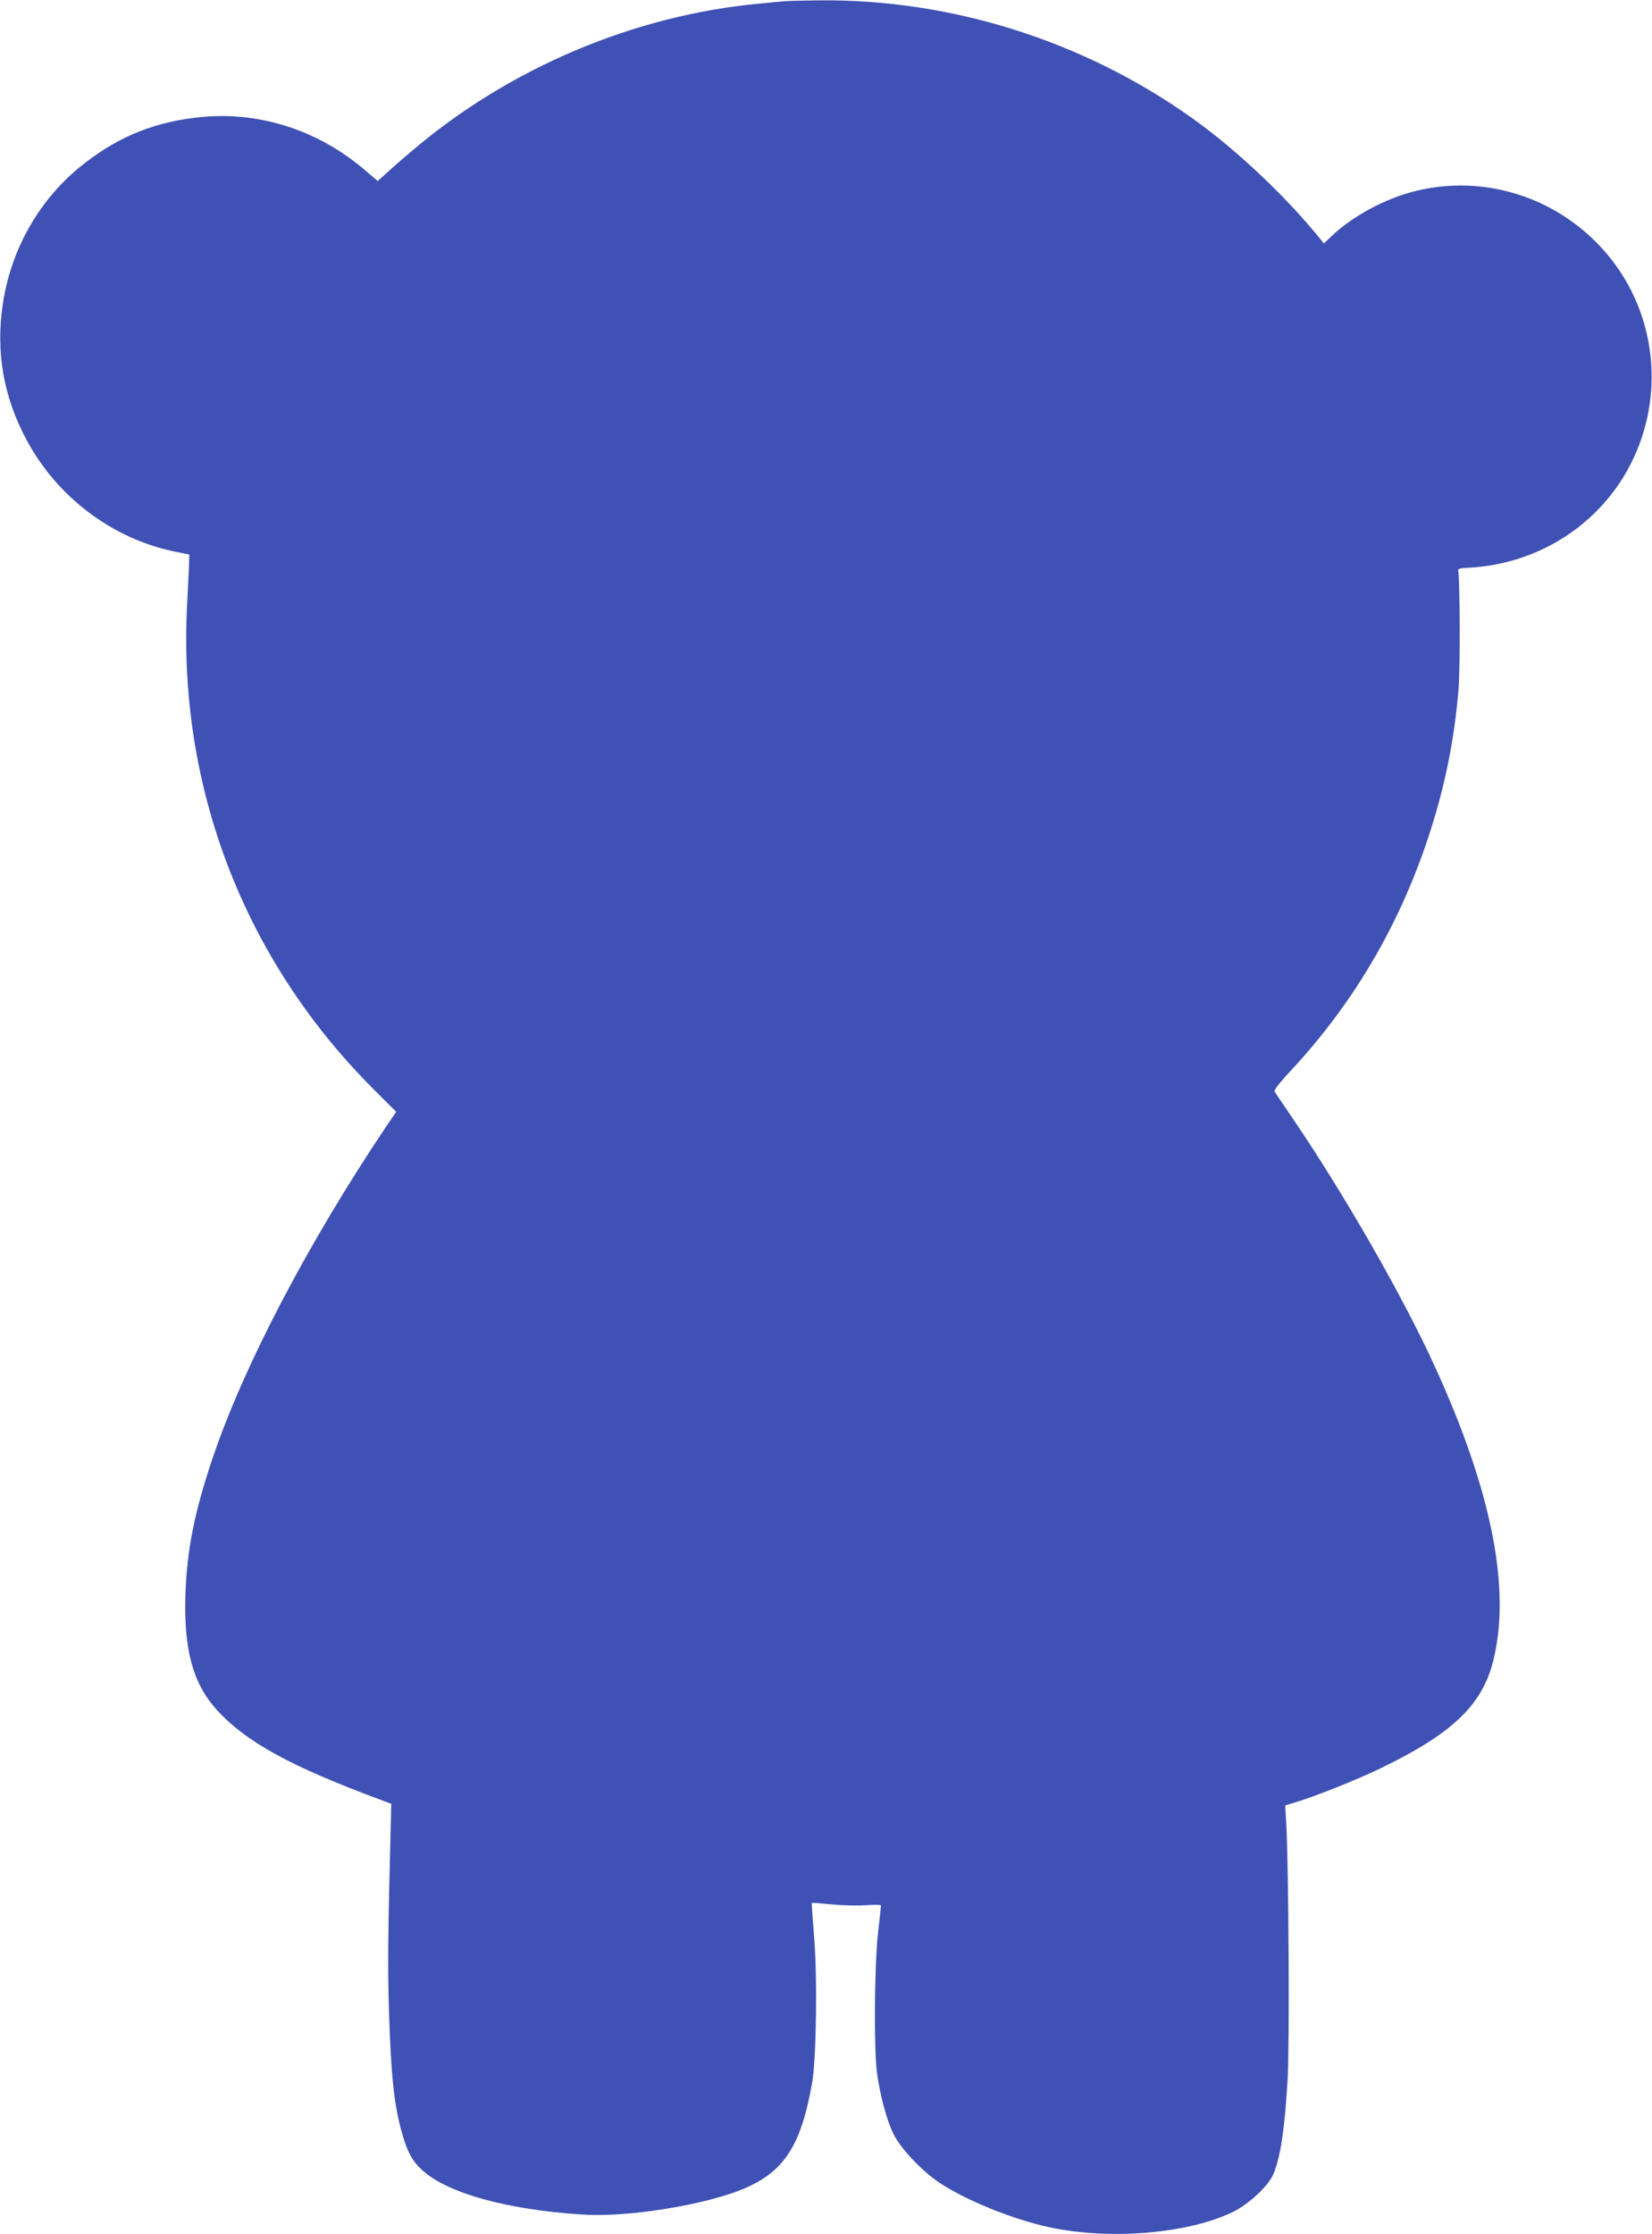 <?xml version="1.0" standalone="no"?>
<!DOCTYPE svg PUBLIC "-//W3C//DTD SVG 20010904//EN"
 "http://www.w3.org/TR/2001/REC-SVG-20010904/DTD/svg10.dtd">
<svg version="1.0" xmlns="http://www.w3.org/2000/svg"
 width="947pt" height="1280pt" viewBox="0 0 947 1280"
 preserveAspectRatio="xMidYMid meet">
<g transform="translate(0,1280) scale(0.1,-0.1)"
fill="#3f51b5" stroke="none">
<path d="M4500 12793 c-19 -1 -87 -8 -150 -14 -718 -67 -1435 -371 -1990 -845
-47 -39 -110 -94 -140 -122 l-55 -49 -68 58 c-266 230 -602 340 -937 309 -263
-25 -470 -106 -676 -266 -252 -195 -421 -486 -468 -807 -41 -272 4 -531 135
-775 175 -329 492 -568 849 -642 l85 -17 -1 -44 c0 -24 -6 -129 -11 -234 -57
-1049 325 -2044 1070 -2787 l128 -128 -59 -87 c-446 -665 -811 -1362 -990
-1888 -106 -311 -151 -536 -159 -791 -10 -317 43 -510 180 -661 168 -184 420
-322 936 -514 l64 -24 -2 -75 c-18 -702 -19 -860 -11 -1121 12 -374 30 -537
77 -699 30 -104 59 -156 118 -208 148 -130 483 -222 910 -250 218 -15 572 33
820 109 318 98 430 244 501 649 24 142 30 612 10 845 -8 98 -14 181 -12 182 1
2 52 -2 112 -8 60 -6 148 -8 197 -5 50 4 87 3 87 -2 0 -5 -7 -76 -17 -158 -21
-190 -24 -678 -5 -807 19 -130 55 -264 93 -342 40 -83 166 -217 269 -284 152
-100 416 -206 621 -251 347 -76 804 -38 1059 88 90 45 200 147 229 214 41 96
65 257 82 540 12 193 6 1205 -7 1459 l-7 115 44 13 c119 35 361 131 504 200
411 199 581 361 645 616 102 410 -8 968 -330 1675 -184 405 -520 992 -825
1440 -51 74 -95 140 -99 147 -4 7 33 54 89 114 358 383 621 827 790 1334 95
285 151 557 176 857 10 118 8 636 -2 678 -3 11 9 15 56 17 355 17 677 198 870
487 242 365 244 841 5 1206 -265 402 -758 587 -1215 455 -161 -47 -333 -143
-443 -249 l-43 -41 -20 25 c-195 242 -486 517 -739 696 -619 440 -1377 679
-2130 672 -91 -1 -181 -3 -200 -5z"/>
</g>
</svg>
